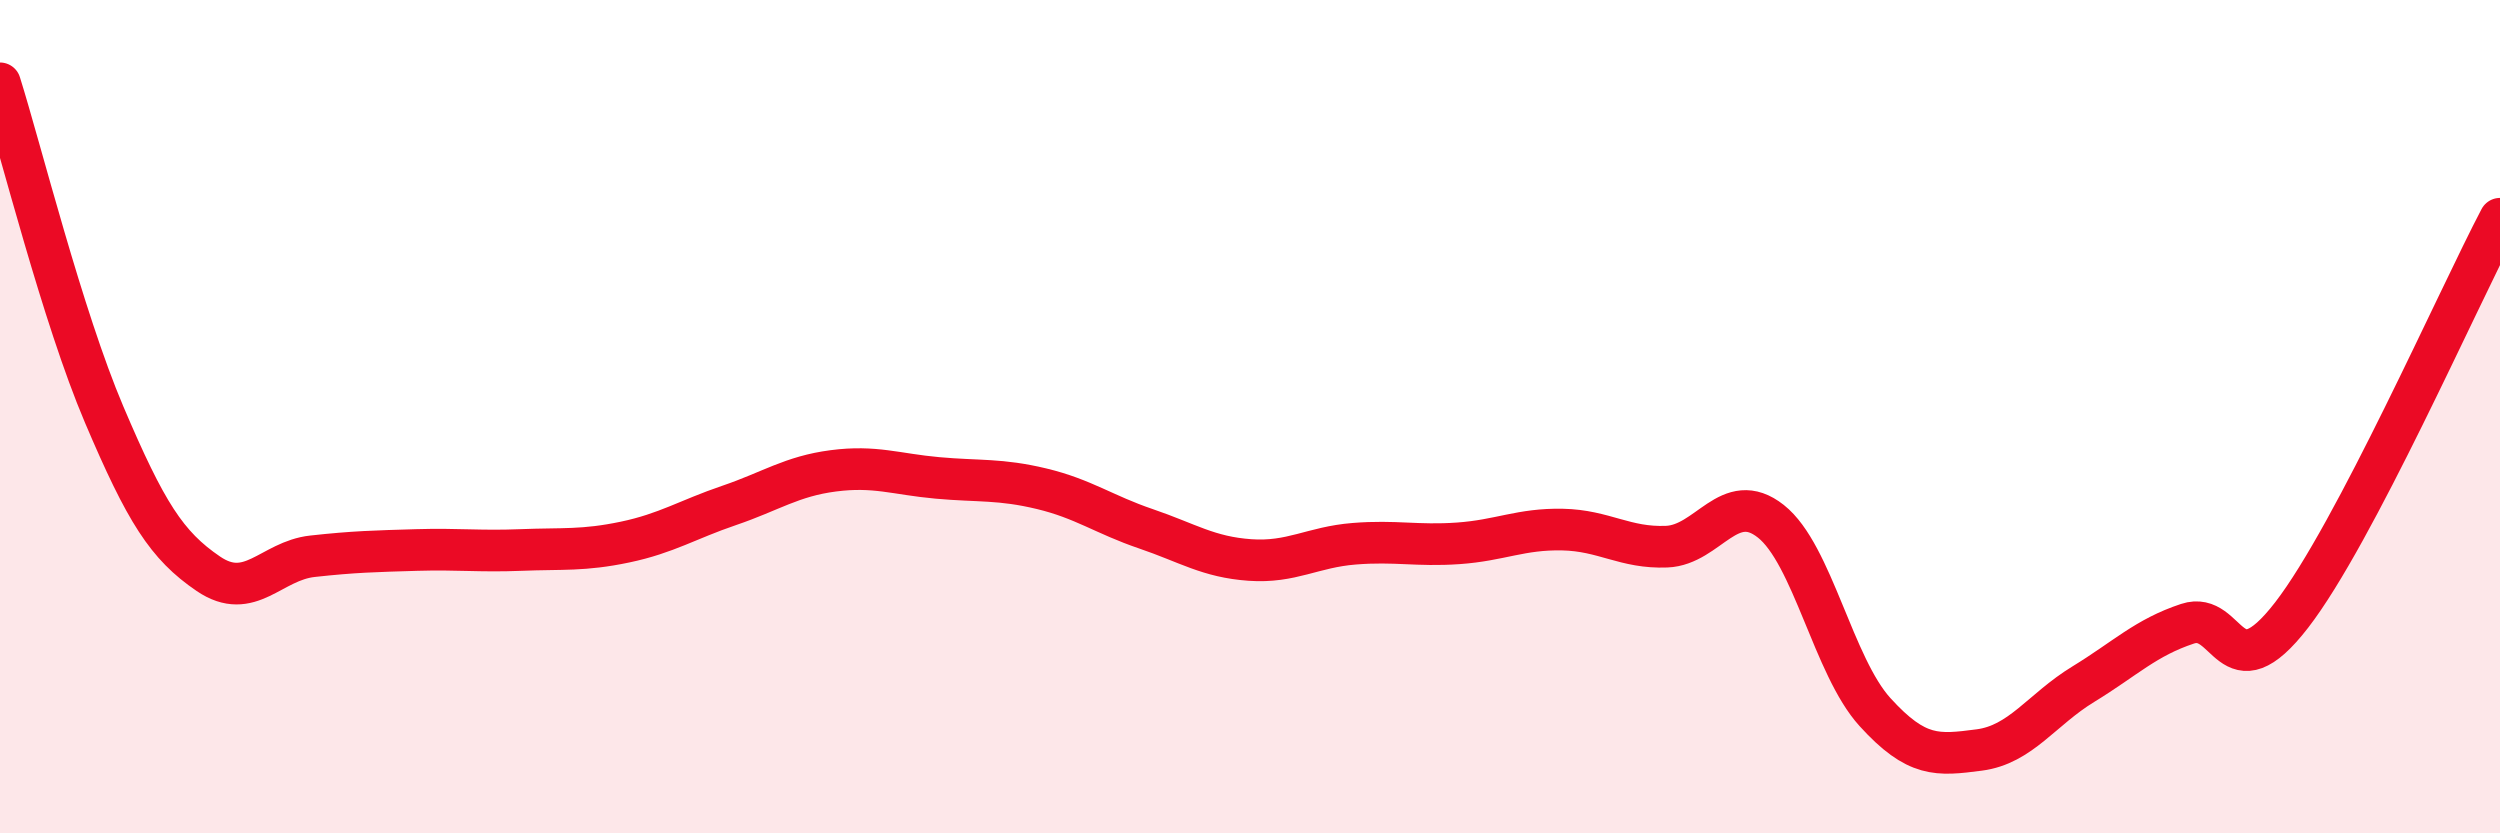 
    <svg width="60" height="20" viewBox="0 0 60 20" xmlns="http://www.w3.org/2000/svg">
      <path
        d="M 0,2 C 0.5,3.59 1.5,7.6 2.5,9.95 C 3.5,12.3 4,13.09 5,13.77 C 6,14.45 6.5,13.46 7.5,13.35 C 8.5,13.24 9,13.23 10,13.2 C 11,13.17 11.5,13.24 12.5,13.2 C 13.5,13.16 14,13.22 15,13.01 C 16,12.8 16.5,12.47 17.5,12.13 C 18.5,11.79 19,11.43 20,11.3 C 21,11.17 21.5,11.38 22.5,11.47 C 23.5,11.56 24,11.49 25,11.73 C 26,11.97 26.5,12.35 27.5,12.69 C 28.5,13.03 29,13.37 30,13.44 C 31,13.51 31.5,13.13 32.5,13.05 C 33.5,12.97 34,13.11 35,13.04 C 36,12.97 36.5,12.69 37.5,12.71 C 38.5,12.73 39,13.16 40,13.12 C 41,13.08 41.5,11.72 42.5,12.51 C 43.5,13.3 44,15.99 45,17.09 C 46,18.19 46.5,18.13 47.5,18 C 48.5,17.87 49,17.03 50,16.42 C 51,15.81 51.5,15.3 52.5,14.97 C 53.5,14.64 53.5,16.7 55,14.76 C 56.5,12.82 59,7.15 60,5.25L60 20L0 20Z"
        fill="#EB0A25"
        opacity="0.1"
        stroke-linecap="round"
        stroke-linejoin="round"
      />
      <path
        d="M 0,2 C 0.5,3.59 1.5,7.6 2.5,9.95 C 3.5,12.3 4,13.09 5,13.77 C 6,14.45 6.5,13.46 7.5,13.35 C 8.5,13.24 9,13.23 10,13.2 C 11,13.17 11.5,13.24 12.5,13.2 C 13.5,13.16 14,13.22 15,13.01 C 16,12.8 16.5,12.47 17.5,12.13 C 18.5,11.79 19,11.43 20,11.3 C 21,11.17 21.5,11.38 22.5,11.47 C 23.5,11.56 24,11.49 25,11.73 C 26,11.97 26.5,12.35 27.5,12.69 C 28.5,13.03 29,13.37 30,13.44 C 31,13.51 31.5,13.13 32.5,13.05 C 33.5,12.97 34,13.11 35,13.04 C 36,12.97 36.5,12.69 37.5,12.71 C 38.5,12.73 39,13.16 40,13.12 C 41,13.08 41.5,11.72 42.5,12.51 C 43.5,13.3 44,15.99 45,17.09 C 46,18.19 46.5,18.13 47.5,18 C 48.5,17.87 49,17.03 50,16.42 C 51,15.81 51.5,15.3 52.5,14.97 C 53.5,14.64 53.5,16.7 55,14.76 C 56.5,12.82 59,7.15 60,5.25"
        stroke="#EB0A25"
        stroke-width="1"
        fill="none"
        stroke-linecap="round"
        stroke-linejoin="round"
      />
    </svg>
  